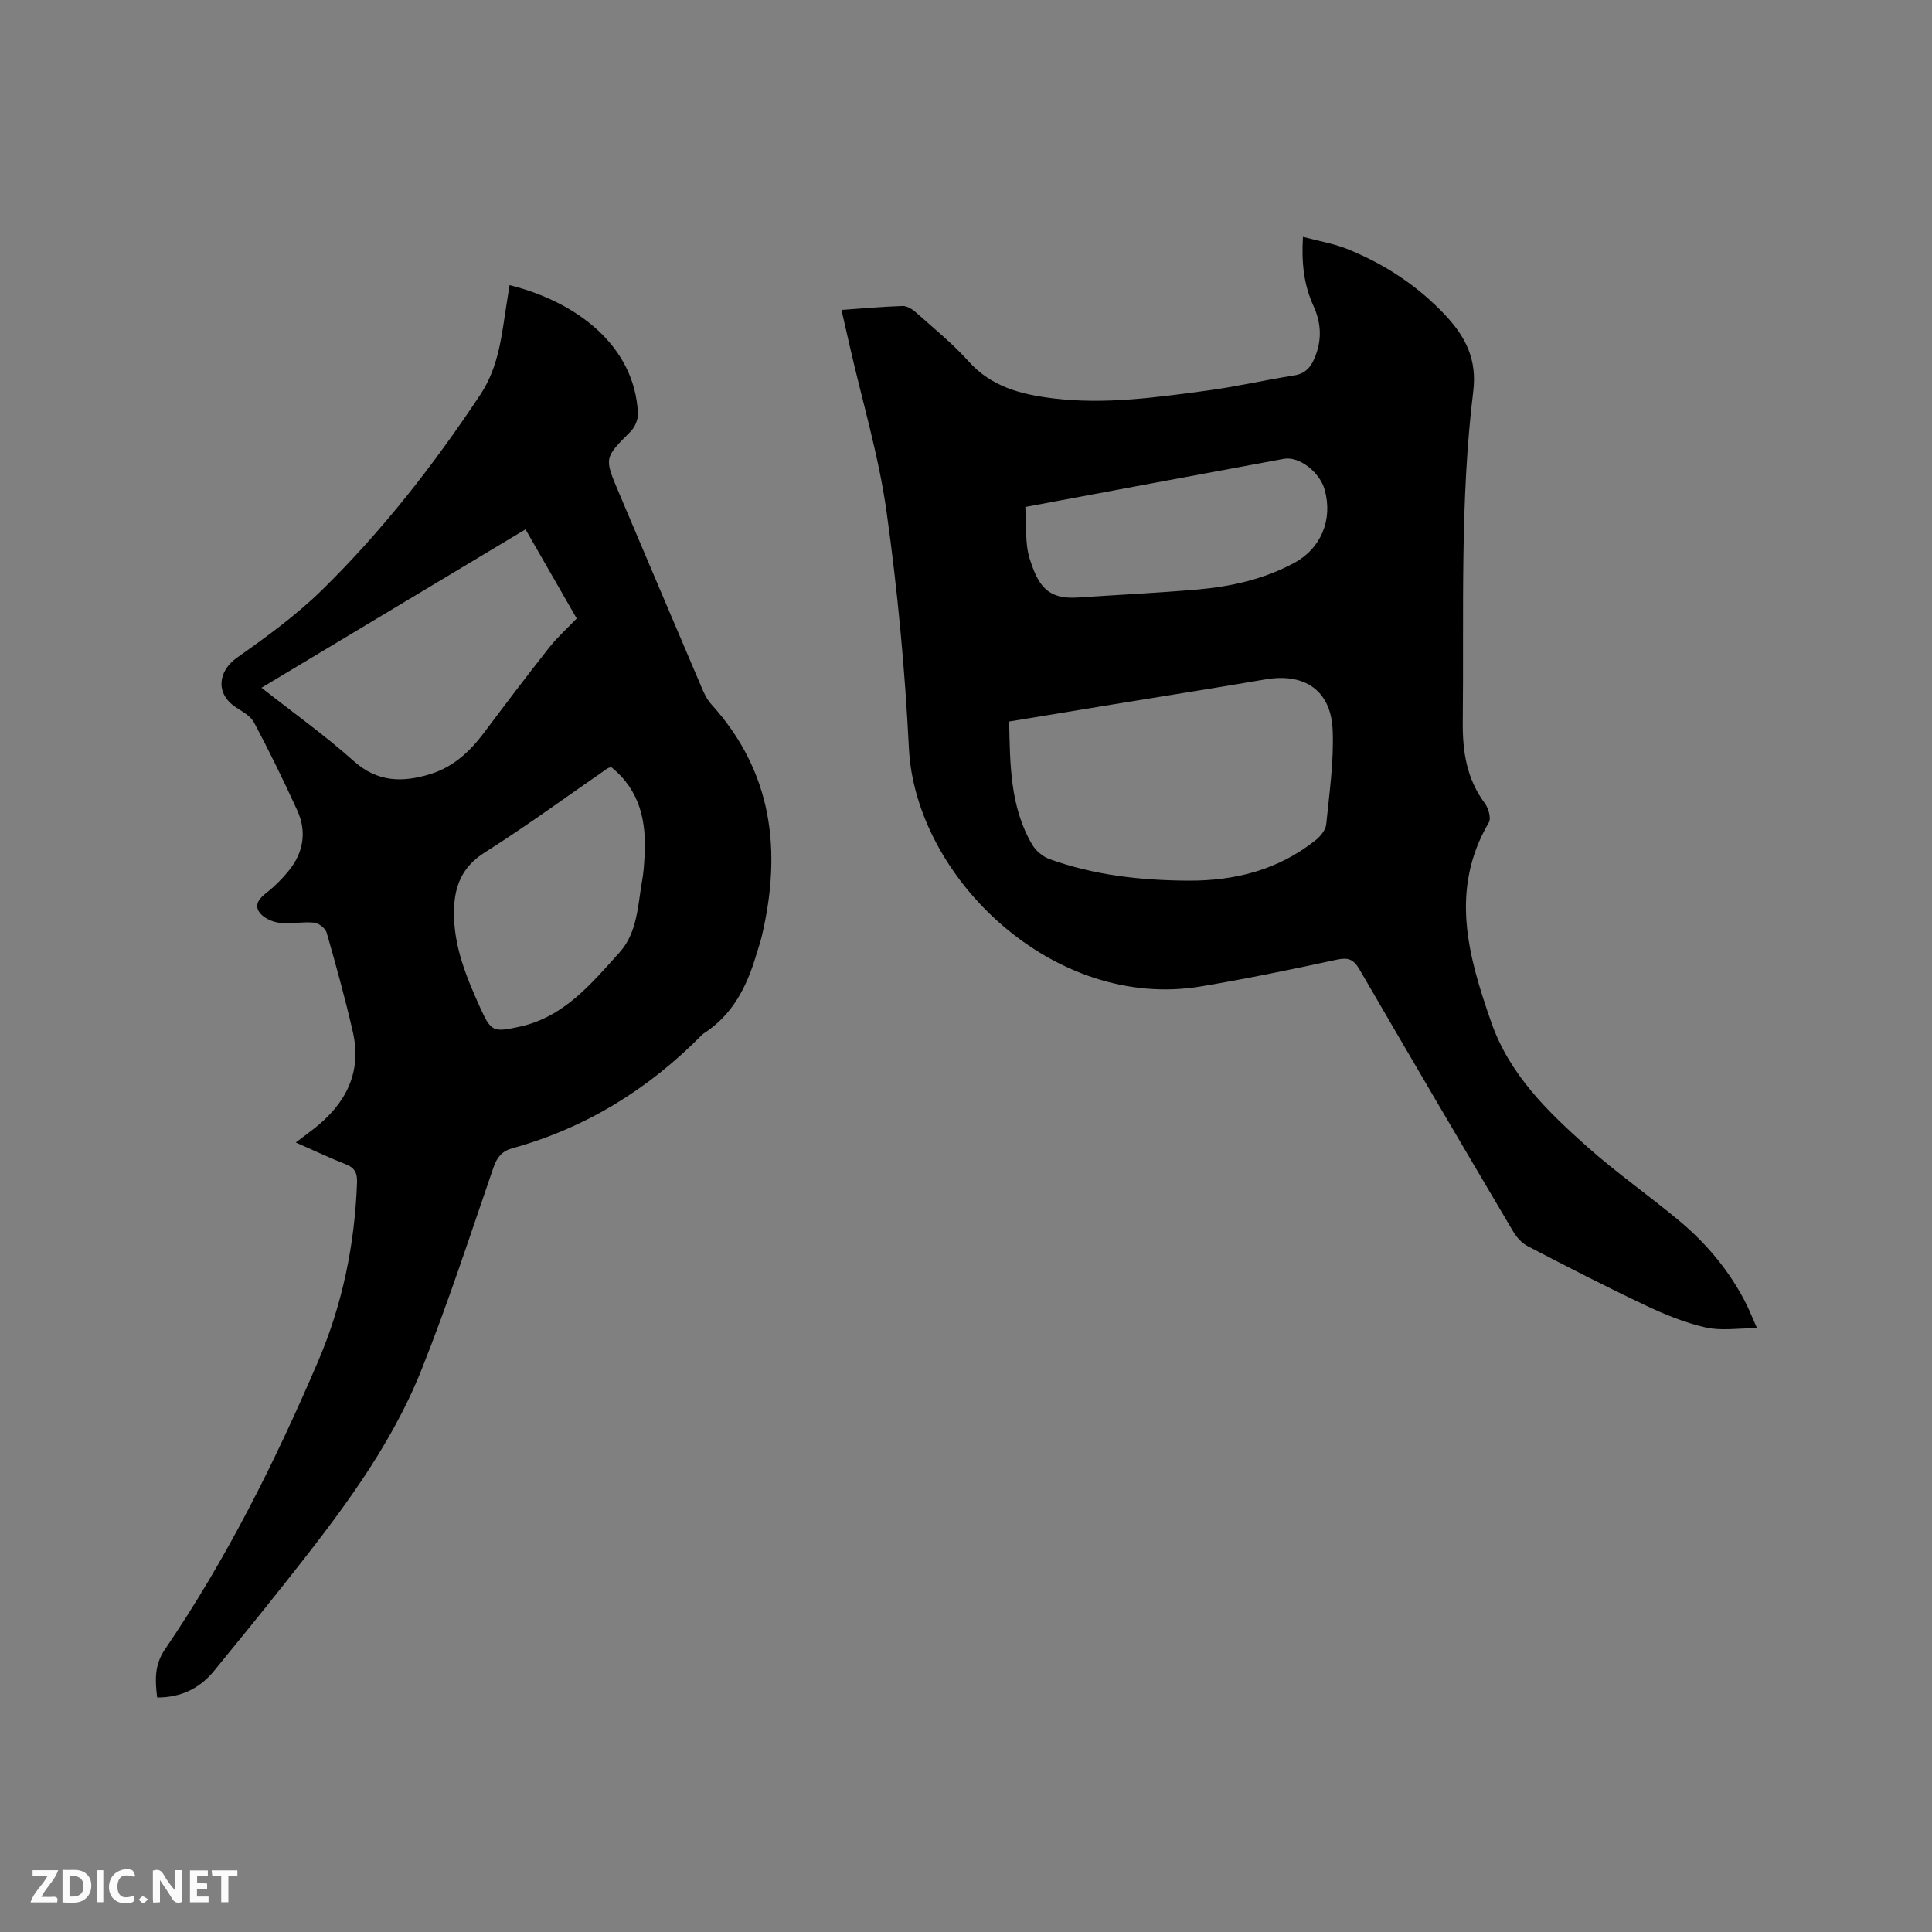<svg enable-background="new 0 0 400 400" viewBox="0 0 400 400" xmlns="http://www.w3.org/2000/svg"><rect x="0" y="0" width="400" height="400" fill="#808080" stroke="none"/><path d="m174.22 64.17c4.44-.31 8.54-.69 12.65-.82.9-.03 1.98.64 2.71 1.28 3.72 3.32 7.64 6.48 10.94 10.17 4.77 5.33 10.91 6.87 17.55 7.68 10.76 1.31 21.37-.21 31.98-1.63 5.97-.8 11.87-2.18 17.83-3.11 2.33-.36 3.46-1.64 4.3-3.63 1.54-3.65 1.39-7.21-.24-10.77-1.99-4.34-2.5-8.9-2.18-14.3 3.27.88 6.38 1.38 9.22 2.53 7.75 3.13 14.64 7.66 20.36 13.8 4.09 4.39 6.49 9.05 5.68 15.66-2.78 22.68-1.92 45.51-2.17 68.3-.07 6.26.79 11.88 4.57 16.99.75 1.01 1.34 3.08.83 3.96-8.16 13.93-4.3 27.62.49 41.35 3.78 10.85 11.72 18.55 19.97 25.88 6.01 5.34 12.64 9.98 18.83 15.13 5.59 4.64 10.23 10.14 13.64 16.61.88 1.67 1.56 3.43 2.59 5.73-3.87 0-7.4.59-10.62-.14-4.28-.97-8.46-2.68-12.45-4.57-8.23-3.89-16.32-8.06-24.4-12.26-1.21-.63-2.29-1.83-3-3.02-10.67-18.06-21.31-36.13-31.83-54.28-1.24-2.14-2.37-2.53-4.76-2.01-9.31 2.02-18.65 3.94-28.04 5.52-30.5 5.14-59.15-22.49-60.49-49.31-.82-16.39-2.36-32.8-4.64-49.05-1.61-11.49-4.99-22.72-7.58-34.07-.57-2.44-1.12-4.89-1.74-7.62zm34.71 85.21c.2 8.94.18 17.65 4.76 25.47.76 1.29 2.22 2.52 3.63 3.03 9.26 3.34 18.94 4.4 28.72 4.45 9.66.05 18.68-2.24 26.38-8.41.99-.79 2.05-2.1 2.16-3.26.65-6.51 1.61-13.07 1.33-19.56-.36-8.2-5.86-11.83-13.93-10.44-9.69 1.67-19.41 3.19-29.12 4.78-7.91 1.3-15.82 2.6-23.93 3.94zm3.35-44.42c.27 3.82-.11 7.48.9 10.7 1.76 5.59 3.69 8.47 9.94 8.05 8.23-.55 16.47-.95 24.69-1.65 7-.6 13.81-2.12 20.07-5.48 5.66-3.03 8.11-9.02 6.37-15.22-1.01-3.59-5.26-6.94-8.41-6.37-17.66 3.25-35.31 6.57-53.56 9.97z" fill="#000001"/><path d="m61.24 236.54c1.65-1.25 2.75-2.07 3.83-2.91 6.52-5.13 9.91-11.6 7.98-20-1.58-6.9-3.47-13.73-5.42-20.54-.26-.9-1.64-1.97-2.6-2.07-2.39-.23-4.87.31-7.25.02-1.43-.17-3.19-.98-4.02-2.09-1.23-1.63-.04-2.99 1.48-4.17 1.66-1.28 3.17-2.83 4.5-4.45 3.07-3.76 3.83-8.07 1.82-12.51-2.8-6.16-5.79-12.24-8.95-18.22-.71-1.35-2.4-2.26-3.77-3.16-4.21-2.74-3.81-7.43.24-10.29 6.12-4.31 12.26-8.78 17.59-14 12.44-12.2 23.12-25.88 32.77-40.43 3.98-6 4.44-12.65 5.52-19.29.18-1.13.36-2.26.54-3.4 13.86 3.46 25.92 12.51 26.58 26.57.06 1.24-.63 2.85-1.52 3.74-5.44 5.47-5.5 5.42-2.48 12.54 5.7 13.45 11.4 26.89 17.13 40.33.53 1.25 1.12 2.57 2.02 3.56 12.76 14.05 14.67 30.43 10.47 48.15-.29 1.23-.73 2.43-1.09 3.65-1.95 6.65-4.93 12.6-11.03 16.47-.09.06-.17.13-.24.21-11.05 11.23-24.02 19.26-39.25 23.48-2.14.59-3.19 1.84-3.93 4-4.82 14-9.4 28.11-14.89 41.85-6.62 16.6-17.54 30.63-28.54 44.52-4.74 5.98-9.55 11.9-14.38 17.8-2.98 3.65-6.84 5.55-11.81 5.55-.43-3.51-.61-6.71 1.6-9.95 12.75-18.71 22.82-38.87 31.71-59.63 5.05-11.79 7.6-24.2 8.07-37.04.07-2.01-.48-3.07-2.39-3.8-3.32-1.31-6.54-2.85-10.29-4.49zm-7.1-94.15c6.68 5.26 13.17 9.88 19.06 15.15 4.96 4.44 10.15 4.5 15.91 2.72 4.76-1.47 8.18-4.67 11.1-8.56 4.44-5.92 8.91-11.82 13.49-17.63 1.69-2.14 3.74-3.98 5.7-6.02-3.55-6.18-7-12.2-10.6-18.46-18.24 10.95-36.24 21.75-54.66 32.8zm72.41 16.44c-.37.12-.59.13-.76.25-8.46 5.83-16.76 11.93-25.44 17.42-4.77 3.02-6.3 7.08-6.36 12.21-.1 7.21 2.6 13.66 5.48 20.04 2.21 4.89 2.72 4.96 7.96 3.85 9.3-1.97 14.95-8.89 20.82-15.39 3.74-4.14 3.78-9.73 4.7-14.9.3-1.66.41-3.37.5-5.06.43-7.19-.97-13.69-6.9-18.42z" fill="#000001"/><g fill="#fafbfa"><path d="m37.59 393.81c-.92.31-1.52.05-2-.78-.7-1.2-1.52-2.34-2.47-3.78v4.59c-.55.03-.95.05-1.41.07-.03-.37-.06-.64-.06-.91 0-1.91 0-3.81 0-5.7 1.13-.41 1.77-.03 2.29.91.62 1.11 1.38 2.14 2.31 3.19v-4.2h1.35v6.61z"/><path d="m12.94 393.88v-6.75c1.9.19 3.93-.54 5.37 1.29.8 1.01.78 2.88.03 3.97-1.37 1.97-3.4 1.51-5.4 1.49m1.45-1.22c2.04.12 2.92-.58 2.89-2.21-.03-1.51-.98-2.19-2.89-2z"/><path d="m11.81 393.87h-5.49c.68-2.18 2.47-3.48 3.51-5.45h-3.08v-1.21h5.29c-.71 2.13-2.44 3.48-3.47 5.51.86 0 1.63.04 2.39-.01.79-.05 1.14.21.85 1.16"/><path d="m39.33 393.86v-6.61h3.7v1.07h-2.22v1.52c.68.04 1.34.09 2.07.13v1.07c-.72.05-1.38.09-2.1.14v1.48h2.4v1.19h-3.85z"/><path d="m27.71 388.56c-1.15-.3-2.46-.61-3.1.64-.37.73-.41 1.93-.06 2.67.63 1.35 1.99.93 3.17.68.35.94-.01 1.32-.93 1.46-1.62.25-3.05-.27-3.76-1.48-.73-1.24-.6-3.03.31-4.17.88-1.11 2.71-1.7 4-1.16.32.13.44.74.65 1.12-.1.08-.19.16-.28.24"/><path d="m49.15 387.24v1.07c-.59.02-1.17.05-1.87.08v5.44h-1.48v-5.44h-1.85c-.05-.4-.08-.73-.13-1.15z"/><path d="m20.06 387.21h1.33v6.62h-1.33z"/><path d="m30.68 393.25c-.49.38-.8.79-1.05.76-.32-.05-.6-.45-.9-.7.26-.24.51-.64.8-.67.29-.04.62.3 1.15.61"/></g></svg>